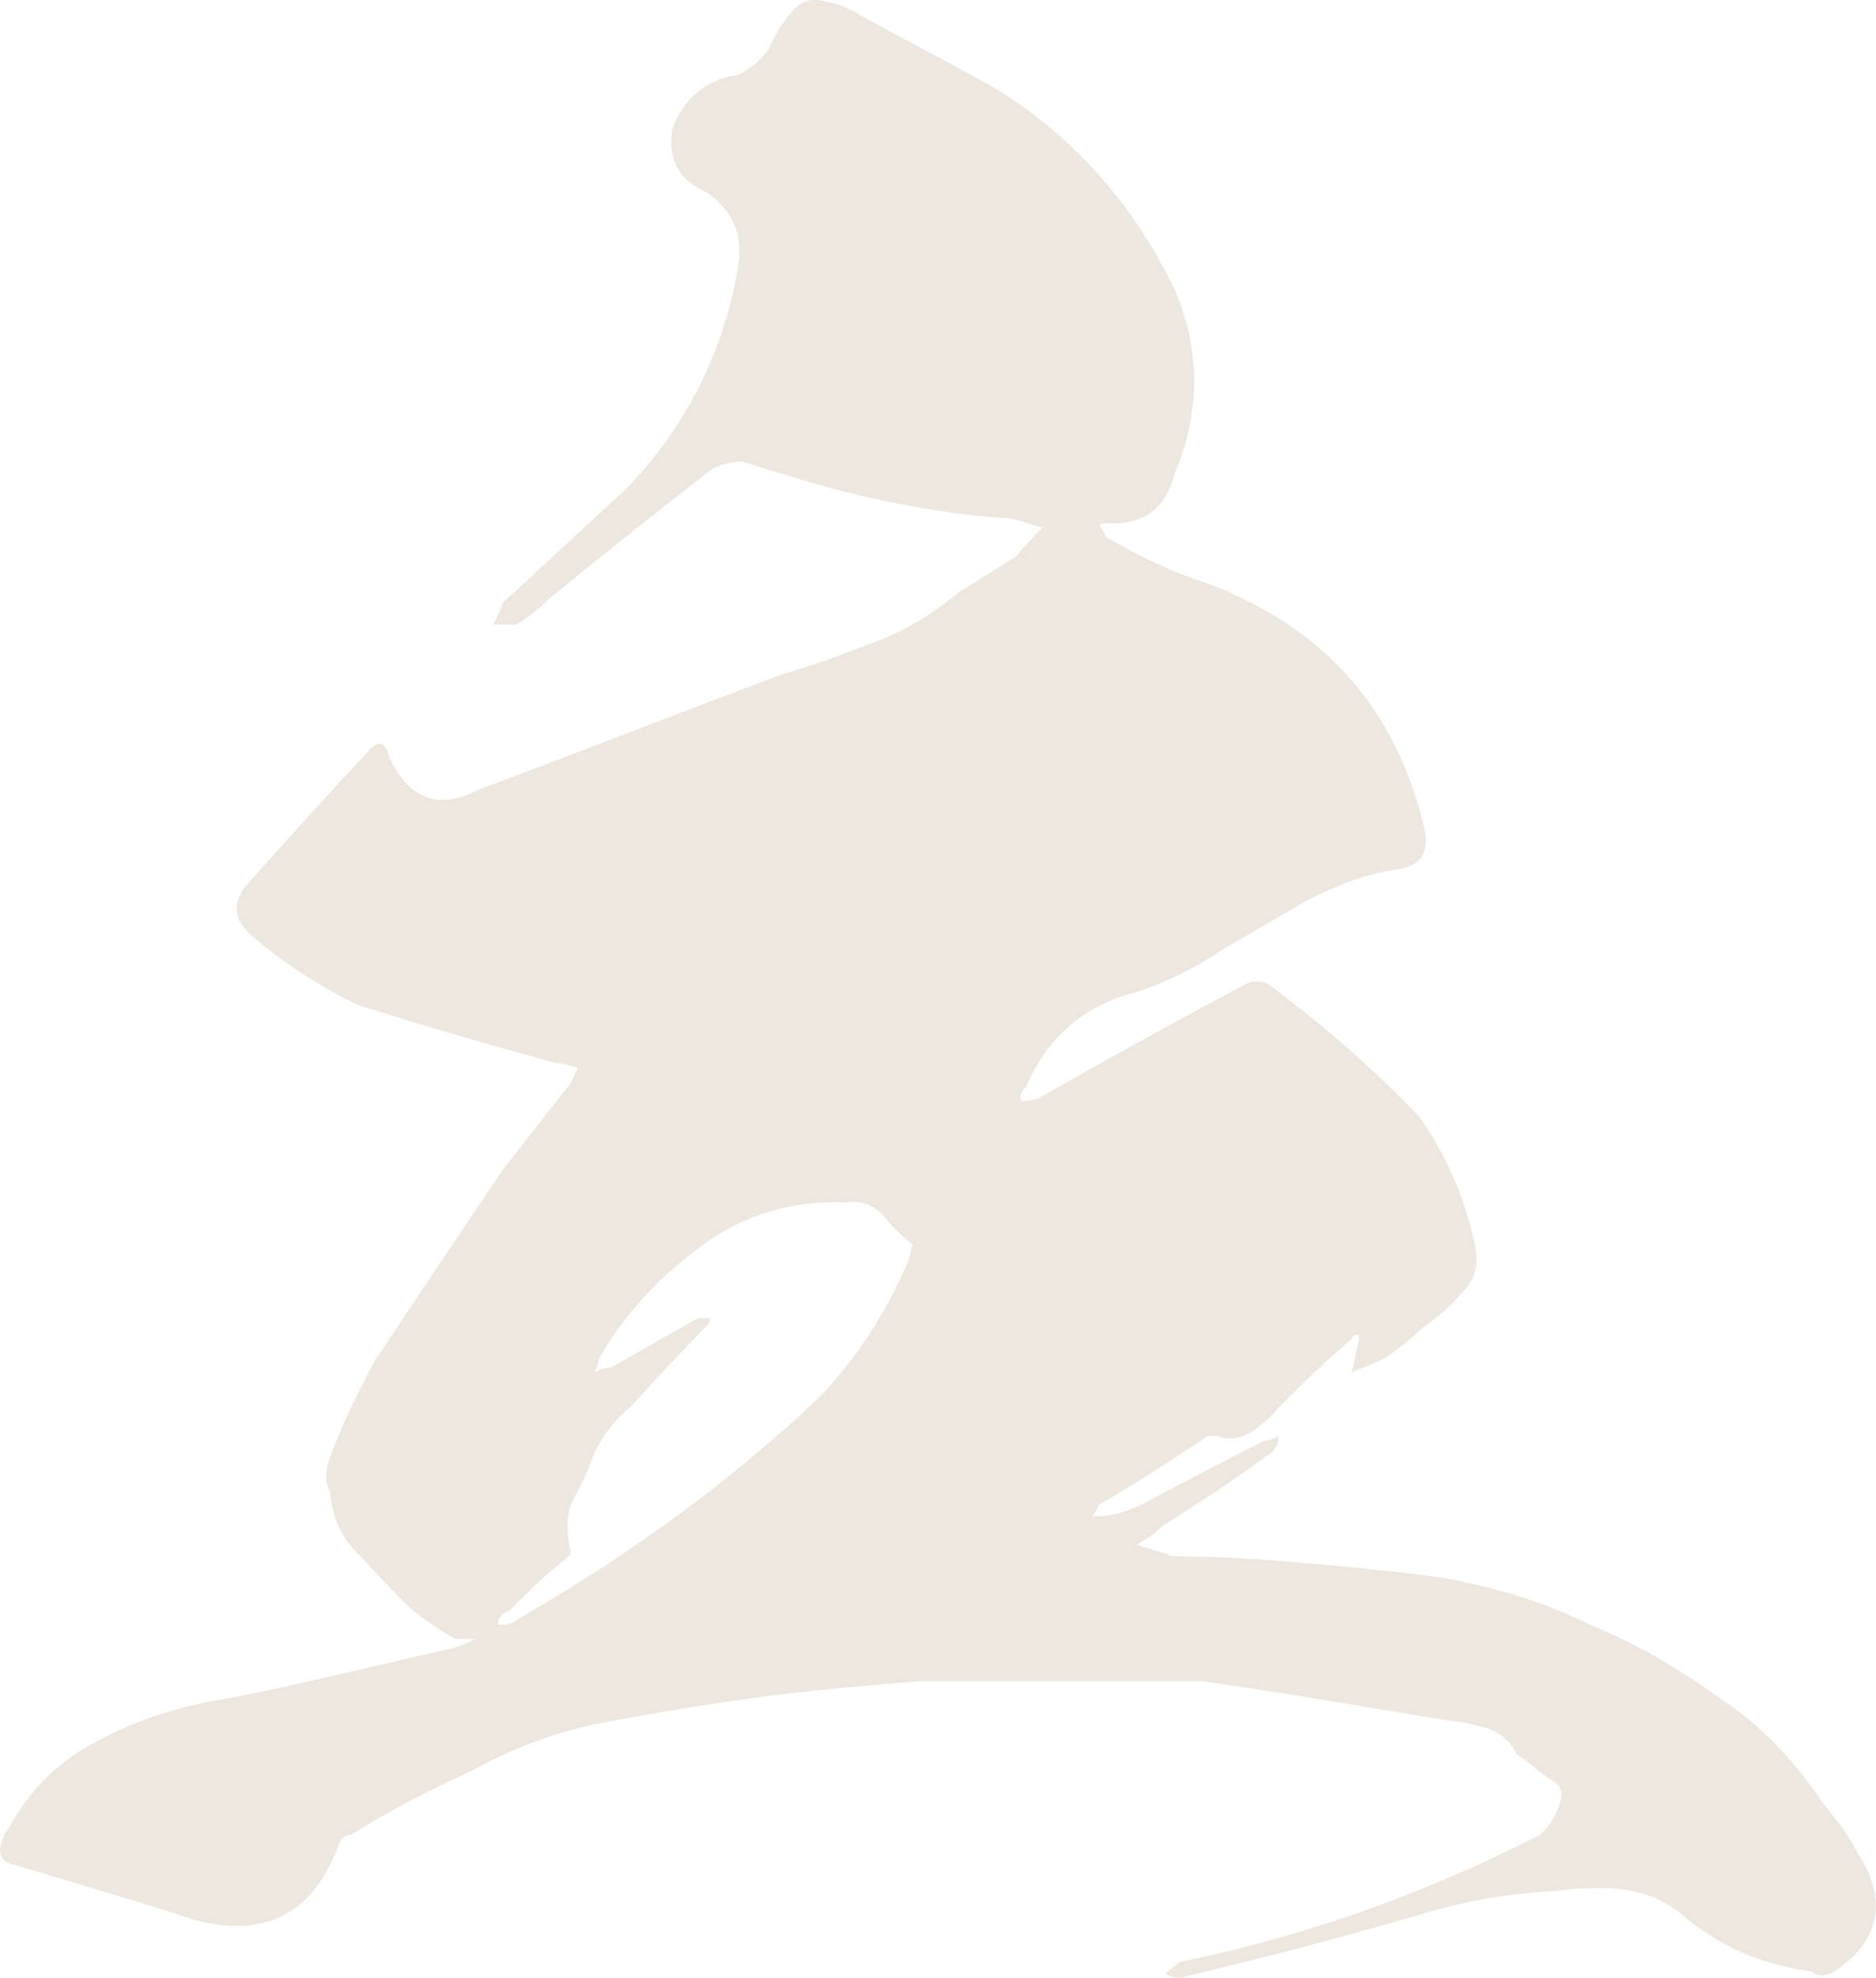 <?xml version="1.0" encoding="UTF-8"?><svg xmlns="http://www.w3.org/2000/svg" viewBox="0 0 143.14 150.91"><defs><style>.d{fill:#c6af95;}.e{opacity:.3;}</style></defs><g id="a"/><g id="b"><g id="c"><g class="e"><path class="d" d="M139.67,150.61c-.54,.18-1.08,.18-1.44-.18-3.96-.54-7.2-1.98-10.08-4.5-1.44-1.08-2.88-1.62-4.68-1.8-1.8-.18-3.42,0-5.04,.18-3.42,.18-6.48,.72-9.54,1.62-6.12,1.8-12.24,3.42-18.36,4.86-.36,.18-.9,.18-1.62-.18,.36-.36,.72-.54,1.08-.9,9.72-1.98,18.72-5.22,27.54-9.72,.9-.9,1.44-1.8,1.62-3.06,0-.54-.36-.9-.72-1.08-.54-.36-1.08-.72-1.44-1.08-.54-.36-.9-.72-1.26-.9-.54-1.08-1.26-1.62-2.16-1.98-.9-.18-1.8-.54-2.7-.54-6.48-1.08-12.78-2.16-19.08-3.06h-21.78l-4.14,.36c-6.84,.54-13.68,1.62-20.34,2.88-3.42,.72-6.66,1.98-9.54,3.6-3.24,1.44-6.3,3.06-9.18,4.86-.54,0-.9,.36-1.08,1.08-1.98,5.04-5.58,6.84-10.98,5.4-4.32-1.44-8.82-2.7-13.5-4.14-.9-.18-1.26-.54-1.26-1.26,.18-.72,.36-1.26,.72-1.62,1.62-3.06,4.14-5.4,7.2-6.84,3.06-1.62,6.3-2.52,9.72-3.06,5.58-1.08,11.16-2.52,16.92-3.78,.54-.18,1.08-.36,1.62-.72h-1.44c-1.26-.72-2.34-1.44-3.42-2.34-1.26-1.26-2.52-2.52-3.78-3.96-1.44-1.26-2.16-2.88-2.34-4.86-.36-.72-.36-1.44-.18-2.16,.9-2.7,2.16-5.22,3.6-7.92,3.24-4.86,6.48-9.72,9.9-14.76,1.62-1.98,3.06-3.96,4.68-5.94,.36-.36,.54-.9,.9-1.62-.54-.18-1.08-.36-1.62-.36-5.22-1.44-10.26-2.88-15.3-4.5-2.88-1.44-5.4-3.06-7.74-5.04-1.62-1.26-1.8-2.7-.54-4.14,3.06-3.42,6.12-6.84,9.18-10.08,.72-.9,1.26-.9,1.62,.36,1.44,3.24,3.78,4.14,6.84,2.52,7.74-2.88,15.48-5.94,23.22-8.82,2.52-.72,4.86-1.62,7.2-2.52,2.34-.9,4.32-2.16,6.3-3.78,1.44-.9,2.88-1.8,4.32-2.7,.54-.72,1.26-1.44,1.98-2.16-.72-.18-1.62-.54-2.52-.72-3.42-.18-6.66-.72-10.08-1.44-3.42-.72-6.84-1.8-10.26-2.88-.9,0-1.62,.18-2.34,.54-4.14,3.24-8.28,6.48-12.42,9.9-.72,.72-1.62,1.44-2.52,1.98h-1.8c.36-.54,.54-1.08,.72-1.62l9.54-8.82c4.5-4.68,7.38-10.44,8.46-16.92,.36-2.34-.36-4.14-2.34-5.58-2.16-.9-3.06-2.52-2.7-4.86,.9-2.34,2.52-3.78,5.04-4.14,1.08-.54,1.8-1.26,2.34-1.98,.36-.9,.9-1.8,1.62-2.7,.72-.9,1.62-1.26,2.7-.9,1.26,.18,2.16,.72,3.06,1.26,3.24,1.8,6.84,3.6,10.26,5.58,5.94,3.78,10.26,8.82,13.32,15.12,1.98,4.68,1.98,9.36,0,14.04-.72,2.7-2.34,3.96-5.22,3.78-.18,0-.36,0-.54,.18,.18,.18,.36,.54,.54,.9,2.52,1.44,5.04,2.7,7.92,3.6,8.82,3.42,14.22,9.54,16.38,18.72,.36,1.8-.36,2.88-2.34,3.06-2.34,.36-4.5,1.26-6.66,2.34-2.16,1.26-4.32,2.52-6.48,3.78-2.16,1.44-4.32,2.52-6.66,3.24-3.96,1.08-6.66,3.42-8.28,7.2-.36,.36-.54,.72-.36,1.08,.36,0,.72,0,1.26-.18,5.04-2.88,10.26-5.76,15.66-8.64,.54-.36,1.26-.36,1.8-.18,4.14,3.06,8.1,6.48,11.7,10.26,1.98,2.88,3.42,6.12,4.14,9.54,.36,1.44,.18,2.7-.9,3.78-.9,1.08-1.98,1.98-3.24,2.88-.72,.72-1.62,1.44-2.7,2.16-.72,.36-1.62,.72-2.52,1.08,.18-.72,.36-1.62,.54-2.34v-.54c-.36,0-.54,.18-.54,.36-1.98,1.62-3.78,3.42-5.58,5.22-.54,.72-1.26,1.26-1.98,1.8-.9,.54-1.8,.72-2.7,.36h-.72c-2.7,1.8-5.4,3.6-8.28,5.22-.18,.36-.36,.72-.54,.9h.9c1.26-.18,2.16-.54,3.24-1.08,3.06-1.62,6.12-3.24,9-4.68,.36,0,.72-.18,1.08-.36,0,.54-.18,.9-.54,1.26-2.7,1.98-5.4,3.78-8.28,5.58-.54,.54-1.26,1.08-1.98,1.44,.9,.36,1.8,.54,2.7,.9,3.06,0,5.76,.18,8.46,.36,3.96,.36,8.1,.72,12.06,1.26,3.96,.72,7.74,1.8,11.34,3.6,3.6,1.44,6.84,3.42,9.9,5.58,3.24,2.16,5.76,4.86,7.92,8.1,.9,1.08,1.8,2.16,2.52,3.6,2.52,3.78,1.8,7.02-1.98,9.36Zm-70.02-55.62c-.9-.72-1.62-1.44-2.34-2.34-.72-.72-1.62-1.08-2.7-.9-4.14-.18-7.74,.9-10.98,3.24s-5.94,5.22-7.92,8.64c0,.18-.18,.72-.36,1.08,.36-.18,.72-.36,1.26-.36l6.66-3.78h.9c0,.18,0,.36-.18,.54-1.98,1.98-3.96,4.14-5.94,6.3-1.08,.9-1.98,1.98-2.7,3.42-.36,1.08-.9,2.34-1.62,3.6-.54,1.08-.54,2.52-.18,3.96v.18l-.36,.36c-1.62,1.26-3.06,2.7-4.32,3.96-.54,.18-.9,.54-.9,1.08,.54,0,1.08,0,1.44-.36,8.46-4.86,16.2-10.44,23.22-17.1,2.88-3.06,5.04-6.48,6.66-10.26,.18-.54,.18-.9,.36-1.26Z"/></g></g></g></svg>